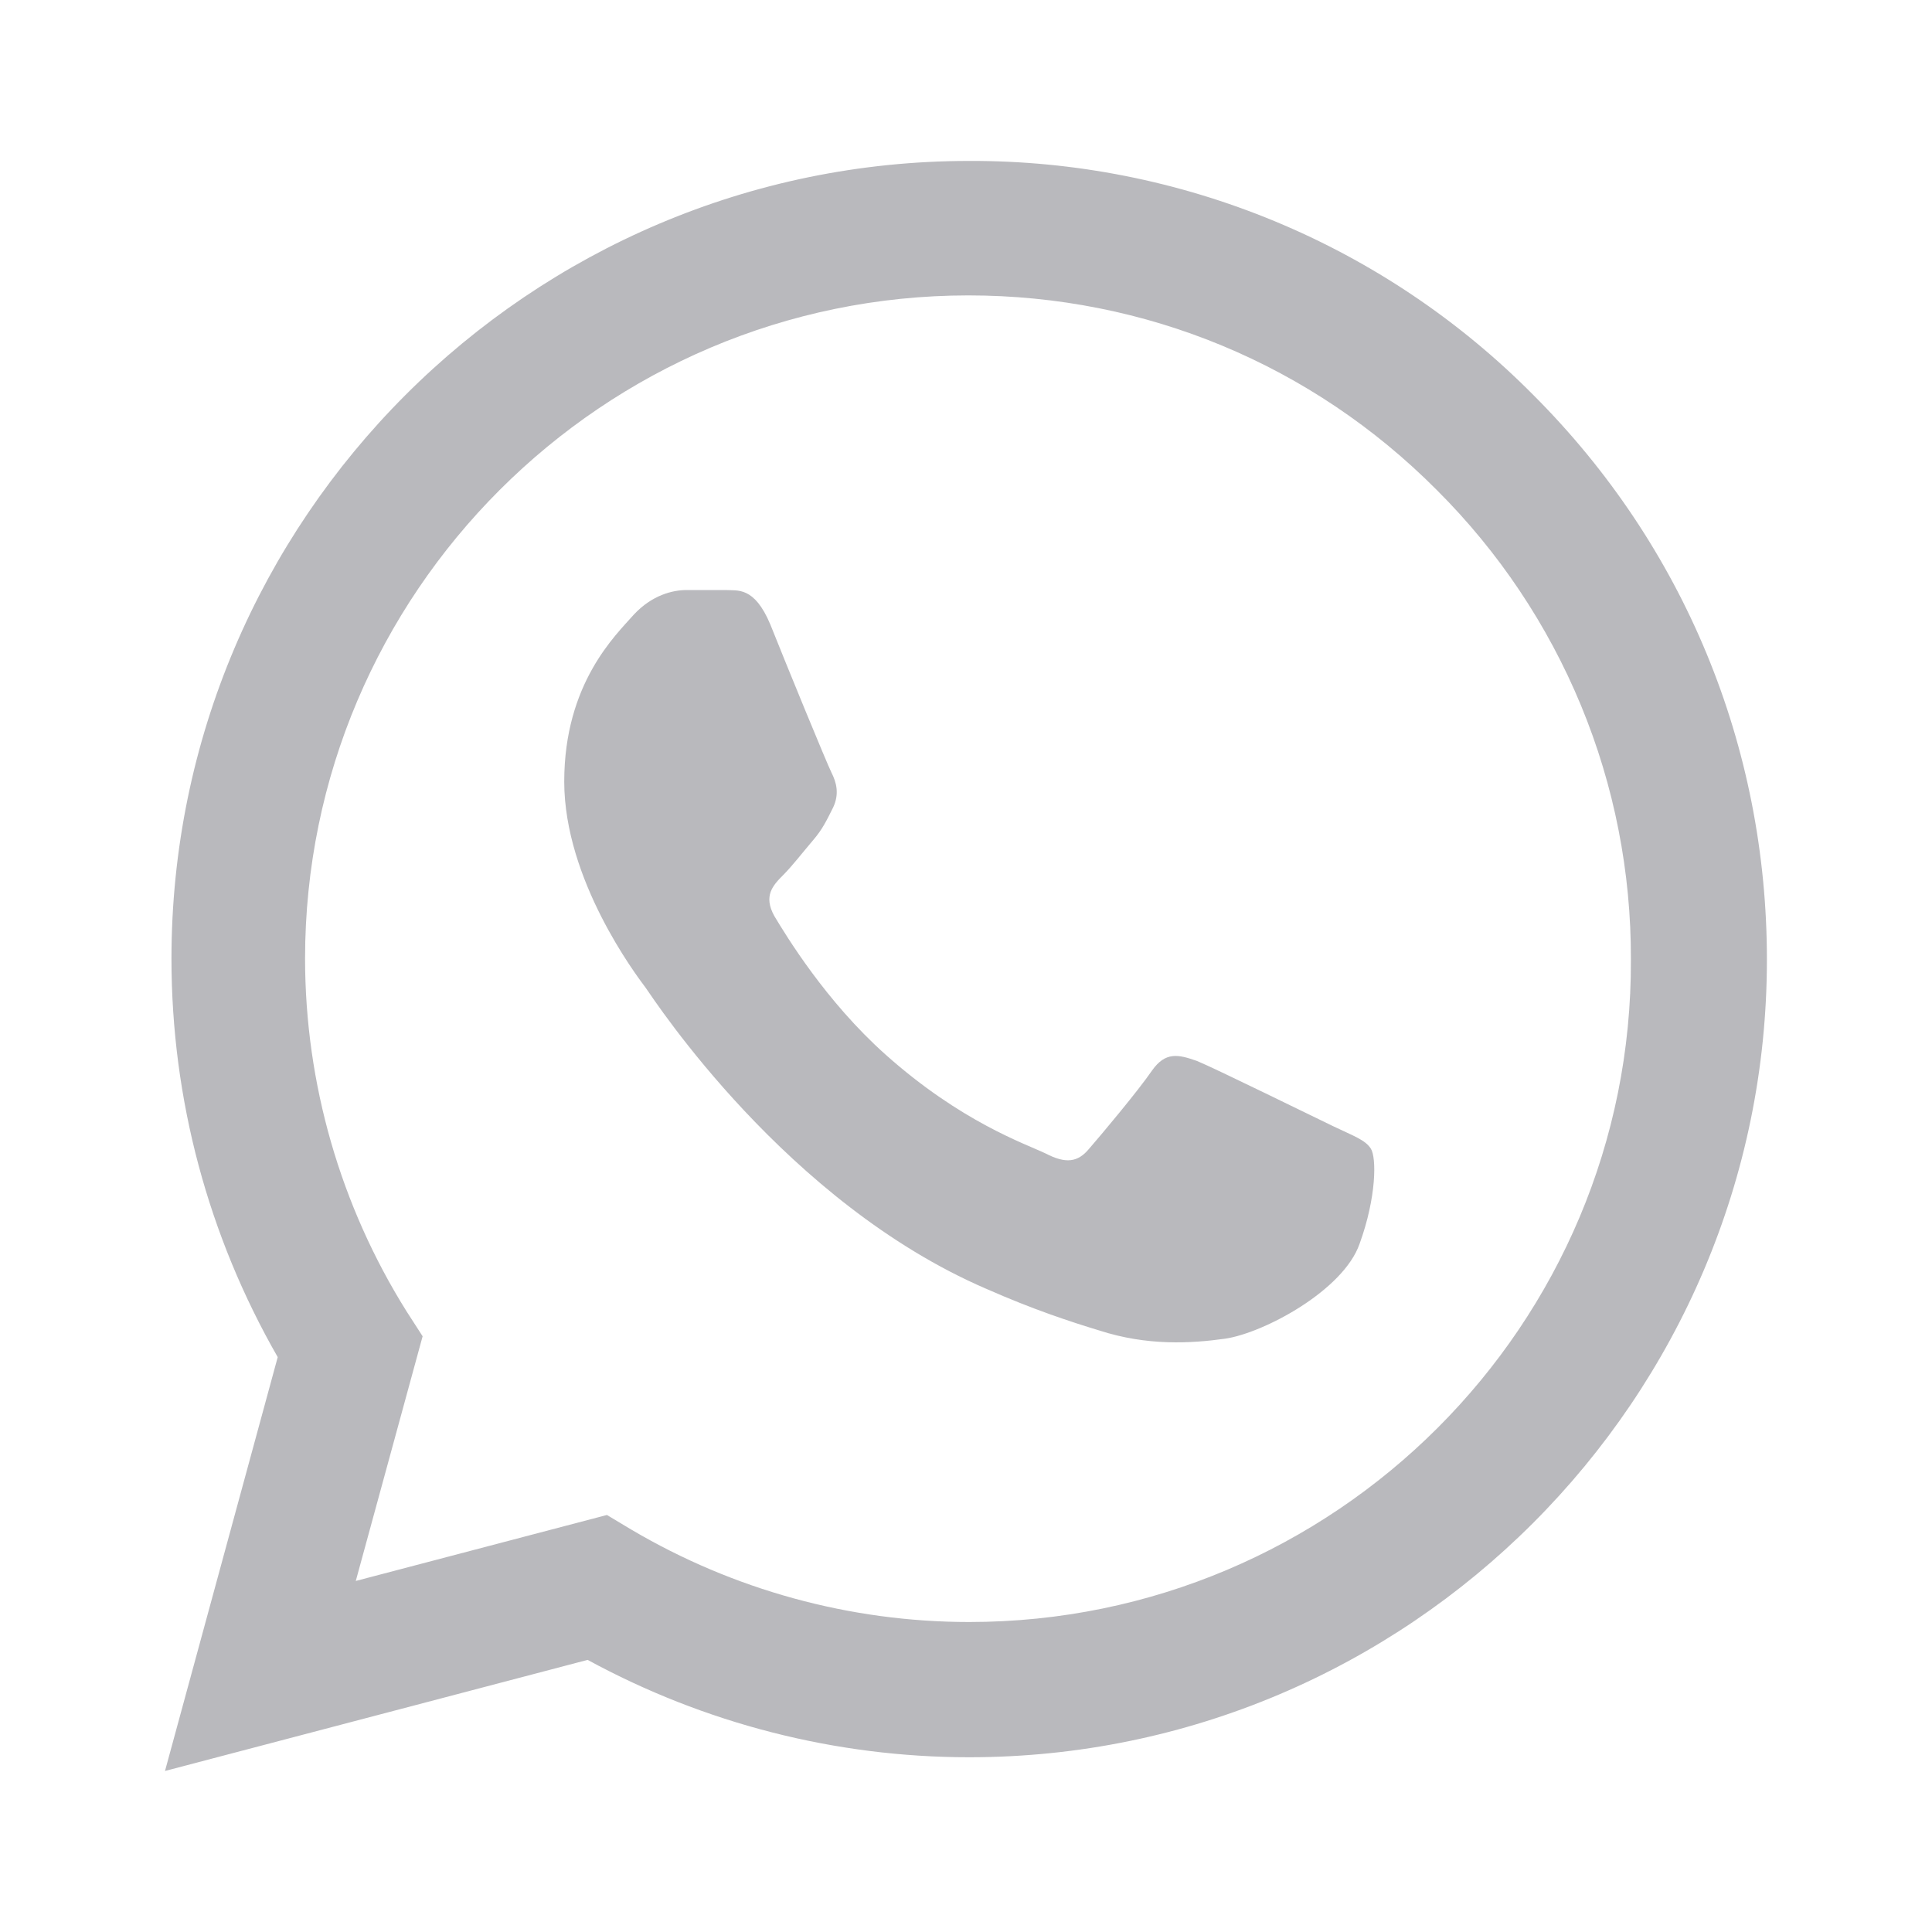 <?xml version="1.0" encoding="UTF-8"?> <svg xmlns="http://www.w3.org/2000/svg" width="20" height="20" viewBox="0 0 20 20" fill="none"> <path d="M15.875 4.091C15.111 3.319 14.201 2.707 13.198 2.291C12.195 1.875 11.119 1.662 10.033 1.666C5.483 1.666 1.775 5.374 1.775 9.924C1.775 11.383 2.158 12.799 2.875 14.049L1.708 18.333L6.083 17.183C7.291 17.841 8.65 18.191 10.033 18.191C14.583 18.191 18.291 14.483 18.291 9.933C18.291 7.724 17.433 5.649 15.875 4.091ZM10.033 16.791C8.8 16.791 7.591 16.458 6.533 15.833L6.283 15.683L3.683 16.366L4.375 13.833L4.208 13.574C3.523 12.48 3.159 11.215 3.158 9.924C3.158 6.141 6.241 3.058 10.025 3.058C11.858 3.058 13.583 3.774 14.875 5.074C15.514 5.711 16.021 6.468 16.366 7.302C16.711 8.136 16.886 9.03 16.883 9.933C16.9 13.716 13.816 16.791 10.033 16.791ZM13.8 11.658C13.591 11.558 12.575 11.058 12.391 10.983C12.2 10.916 12.066 10.883 11.925 11.083C11.783 11.291 11.391 11.758 11.275 11.891C11.158 12.033 11.033 12.049 10.825 11.941C10.616 11.841 9.95 11.616 9.166 10.916C8.55 10.366 8.141 9.691 8.016 9.483C7.9 9.274 8 9.166 8.108 9.058C8.2 8.966 8.316 8.816 8.416 8.699C8.516 8.583 8.558 8.491 8.625 8.358C8.691 8.216 8.658 8.099 8.608 7.999C8.558 7.899 8.141 6.883 7.975 6.466C7.808 6.066 7.633 6.116 7.508 6.108H7.108C6.966 6.108 6.75 6.158 6.558 6.366C6.375 6.574 5.841 7.074 5.841 8.091C5.841 9.108 6.583 10.091 6.683 10.224C6.783 10.366 8.141 12.449 10.208 13.341C10.7 13.558 11.083 13.683 11.383 13.774C11.875 13.933 12.325 13.908 12.683 13.858C13.083 13.799 13.908 13.358 14.075 12.874C14.25 12.391 14.25 11.983 14.191 11.891C14.133 11.799 14.008 11.758 13.8 11.658Z" fill="#B9B9BD"></path> </svg> 